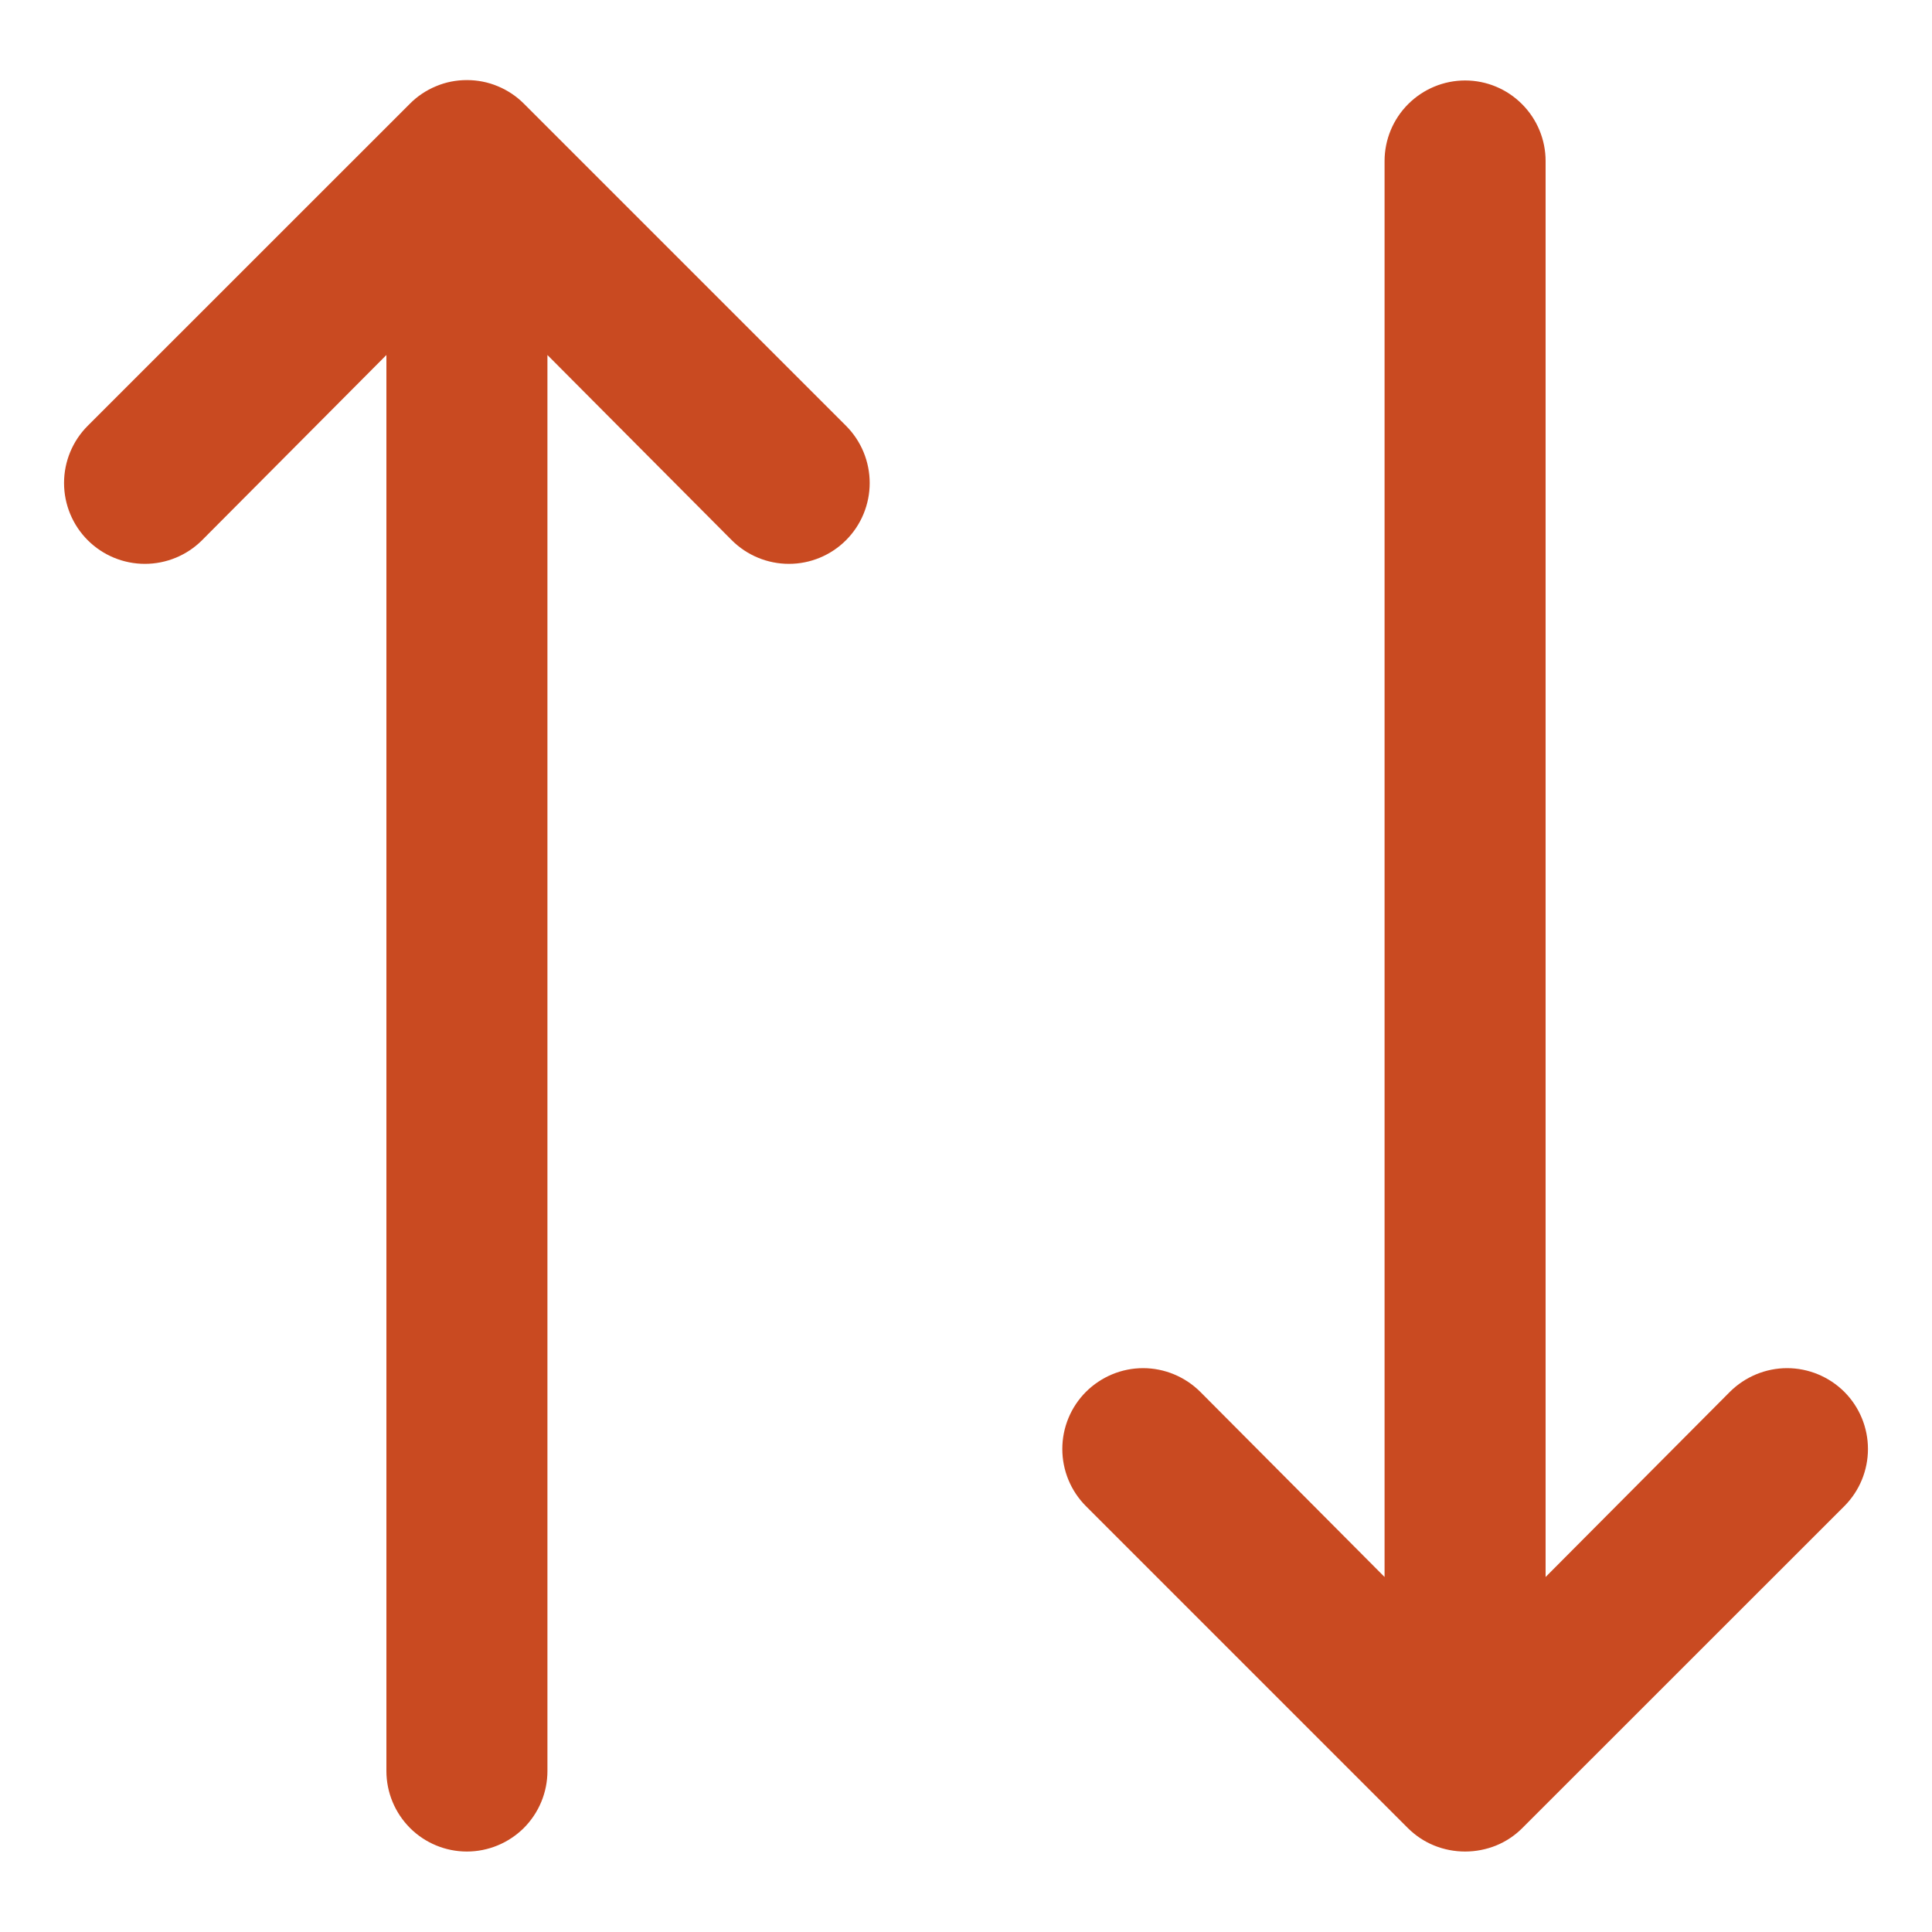 <svg width="20" height="20" viewBox="0 0 20 20" fill="none" xmlns="http://www.w3.org/2000/svg">
<g clip-path="url(#clip0_2295_1068)">
<path d="M15.167 19.167C15.057 19.167 14.948 19.146 14.847 19.105C14.745 19.064 14.653 19.002 14.575 18.925L11.242 15.592C11.085 15.435 10.997 15.222 10.997 15C10.997 14.778 11.085 14.565 11.242 14.408C11.399 14.252 11.611 14.163 11.833 14.163C12.055 14.163 12.268 14.252 12.425 14.408L14.333 16.325V1.667C14.333 1.446 14.421 1.234 14.577 1.078C14.734 0.921 14.946 0.833 15.167 0.833C15.388 0.833 15.6 0.921 15.756 1.078C15.912 1.234 16 1.446 16 1.667V16.325L17.908 14.408C18.065 14.252 18.278 14.163 18.5 14.163C18.722 14.163 18.935 14.252 19.092 14.408C19.249 14.565 19.337 14.778 19.337 15C19.337 15.222 19.249 15.435 19.092 15.592L15.758 18.925C15.681 19.002 15.588 19.064 15.487 19.105C15.385 19.146 15.276 19.167 15.167 19.167ZM4.833 19.167C4.612 19.167 4.4 19.079 4.244 18.923C4.088 18.766 4 18.555 4 18.333V3.675L2.092 5.592C1.935 5.749 1.722 5.837 1.5 5.837C1.278 5.837 1.065 5.749 0.908 5.592C0.751 5.435 0.663 5.222 0.663 5C0.663 4.778 0.751 4.565 0.908 4.408L4.242 1.075C4.319 0.997 4.411 0.935 4.513 0.893C4.614 0.85 4.723 0.829 4.833 0.829C4.943 0.829 5.052 0.85 5.154 0.893C5.255 0.935 5.348 0.997 5.425 1.075L8.758 4.408C8.915 4.565 9.003 4.778 9.003 5C9.003 5.222 8.915 5.435 8.758 5.592C8.601 5.749 8.389 5.837 8.167 5.837C7.945 5.837 7.732 5.749 7.575 5.592L5.667 3.675V18.333C5.667 18.555 5.579 18.766 5.423 18.923C5.266 19.079 5.054 19.167 4.833 19.167Z" fill="#C94A21"/>
</g>
<defs>
<clipPath id="clip0_2295_1068">
<rect width="20" height="20" fill="white"/>
</clipPath>
</defs>
</svg>
